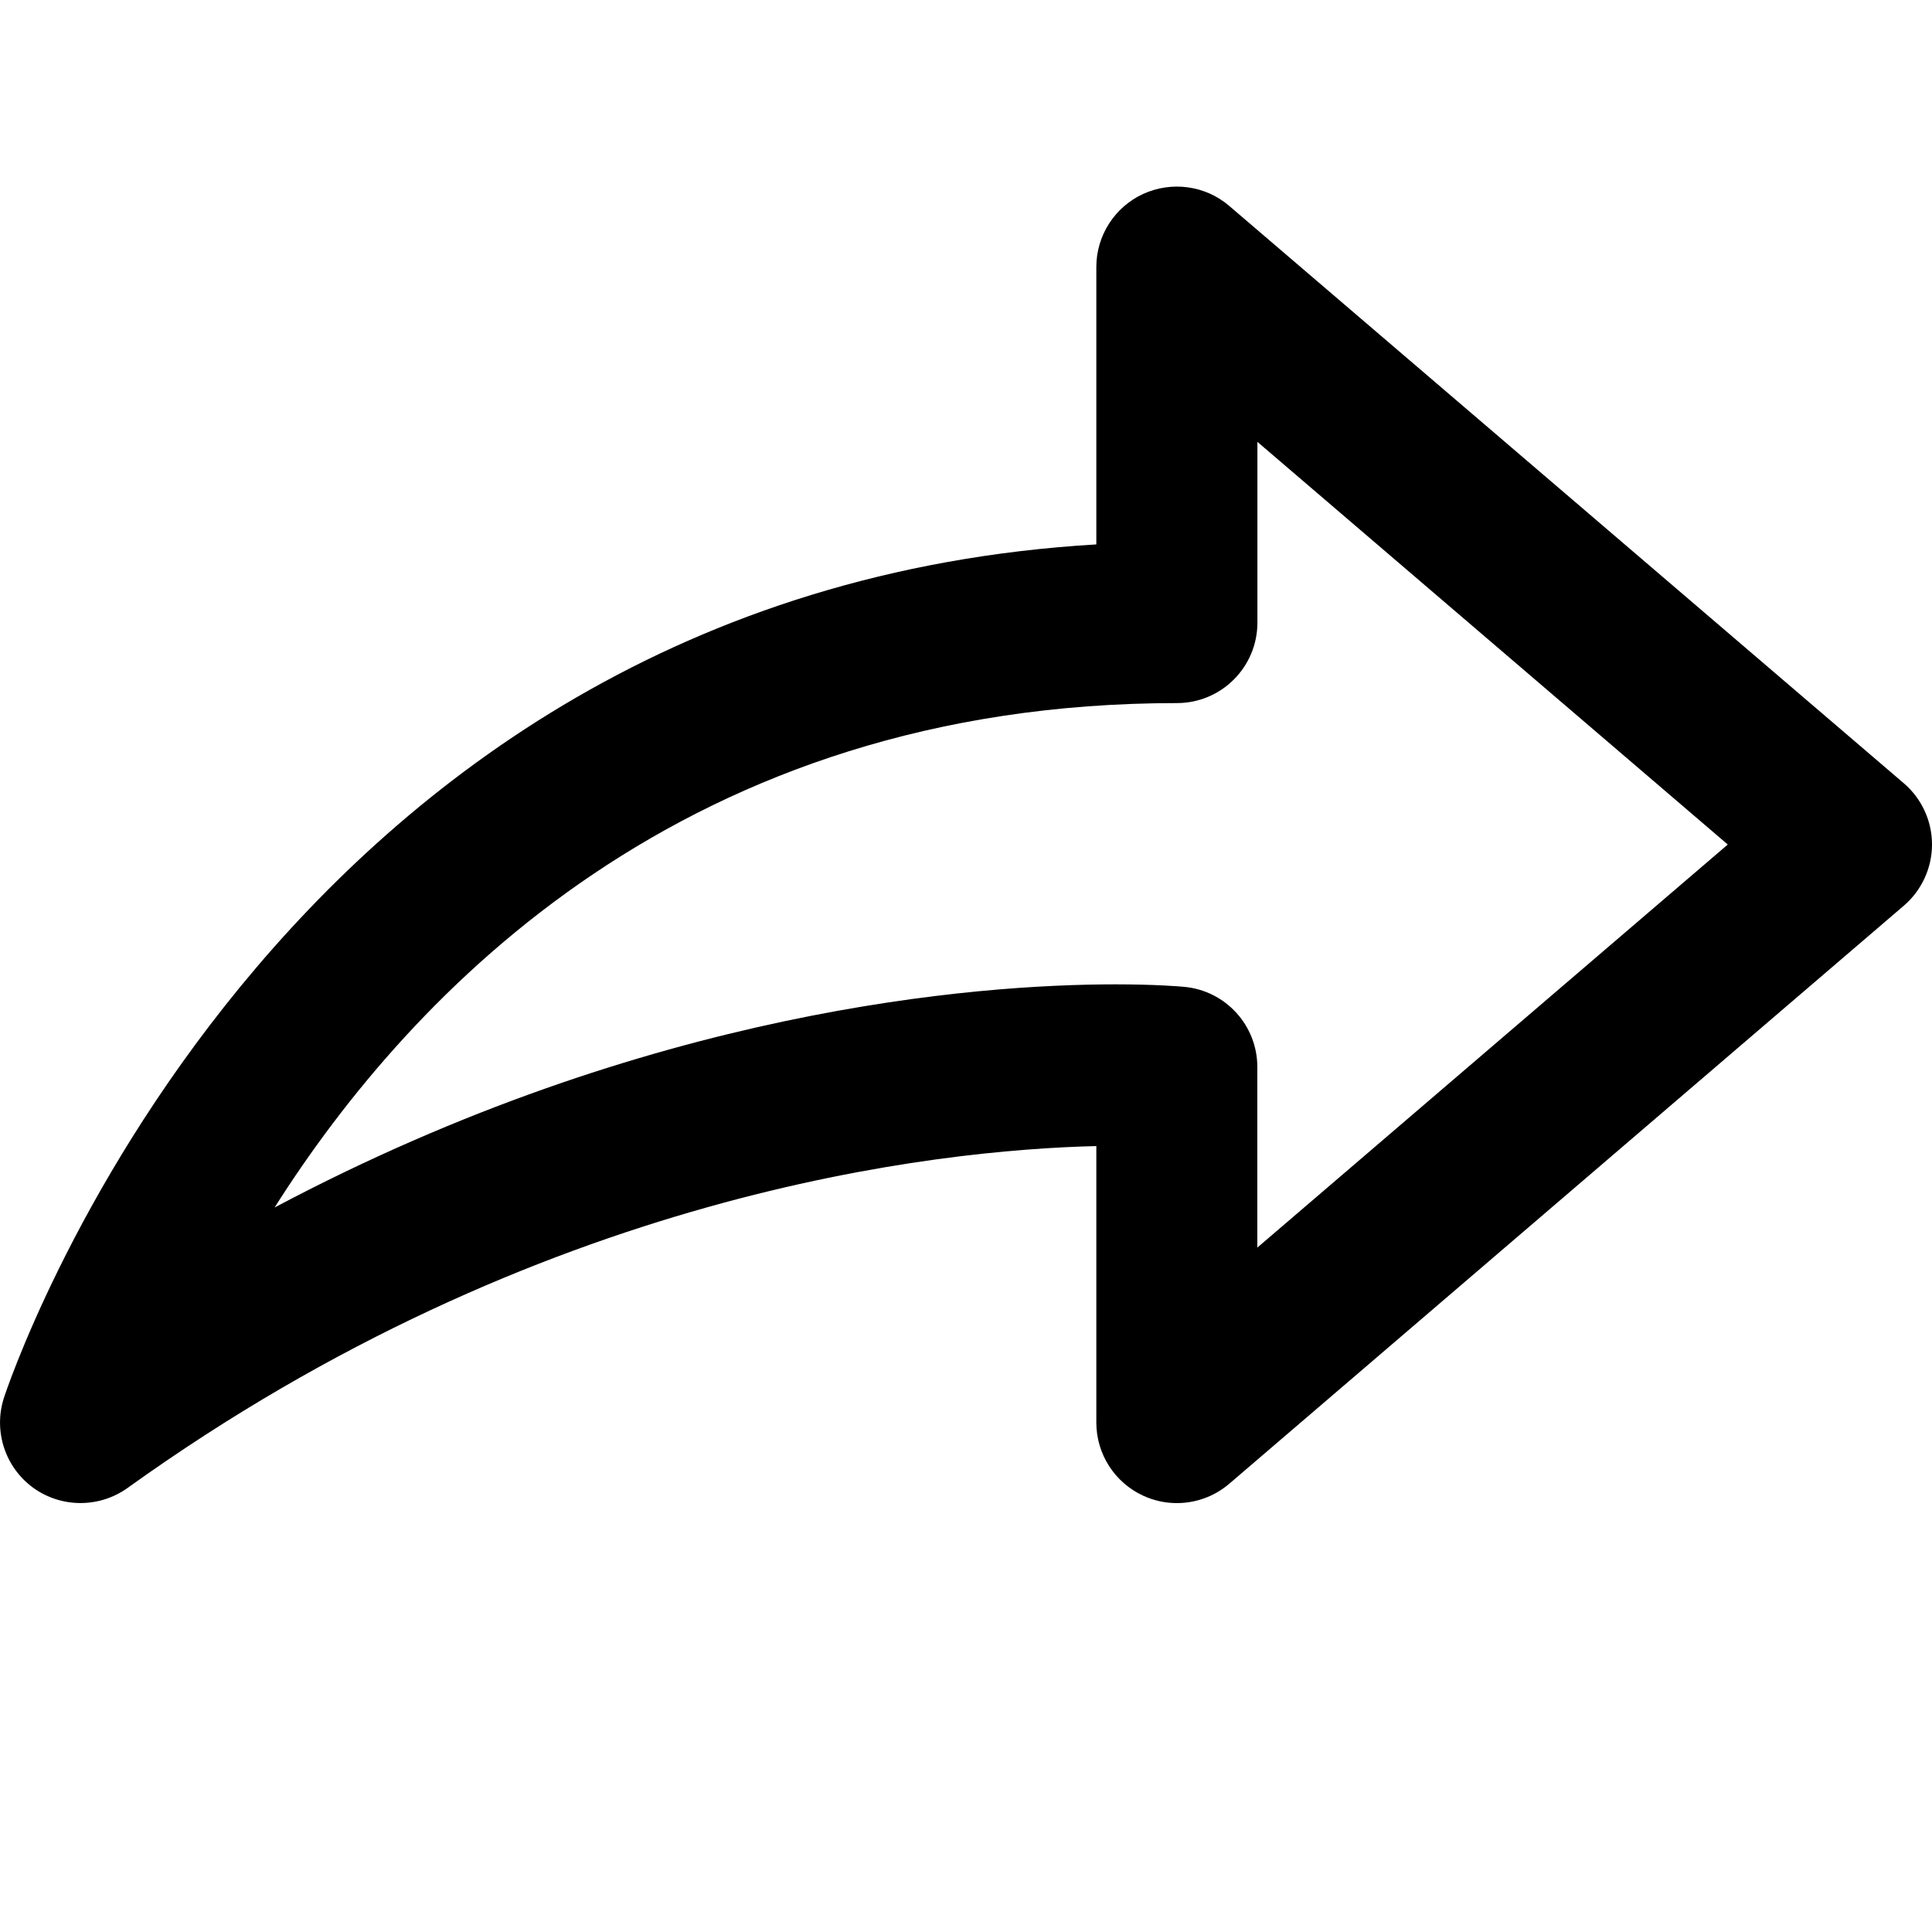 <svg width="24" height="24" viewBox="0 0 24 24" fill="none" xmlns="http://www.w3.org/2000/svg"><style>path {fill: #000000 !important}</style><g clip-path="url(#clip0_922_26860)"><path d="M23.651 9.731l-8.381-7.173C14.974 2.304 14.557 2.247 14.201 2.409 13.847 2.572 13.619 2.926 13.619 3.317v3.446C3.329 7.371.079 17.268.047 17.37-.083 17.781.065 18.229.413 18.482.76 18.733 1.233 18.735 1.583 18.485c5.129-3.682 10.06-4.201 12.036-4.248V17.672C13.619 18.063 13.847 18.417 14.201 18.58 14.335 18.642 14.478 18.672 14.619 18.672 14.854 18.672 15.085 18.59 15.27 18.432l8.381-7.182C23.872 11.06 24 10.782 24 10.49 24 10.198 23.872 9.921 23.651 9.731zM15.619 15.498V13.255C15.619 12.739 15.227 12.308 14.713 12.259 14.658 12.254 14.358 12.228 13.857 12.228c-1.717.0-5.791.303-10.446 2.772 1.714-2.704 5.126-6.266 11.209-6.266.553.0 1-.448 1-1V5.489L21.463 10.491l-5.844 5.007z" fill="#000"/></g><defs><clipPath id="clip0_922_26860"><rect width="24" height="24" fill="#fff"/></clipPath></defs></svg>